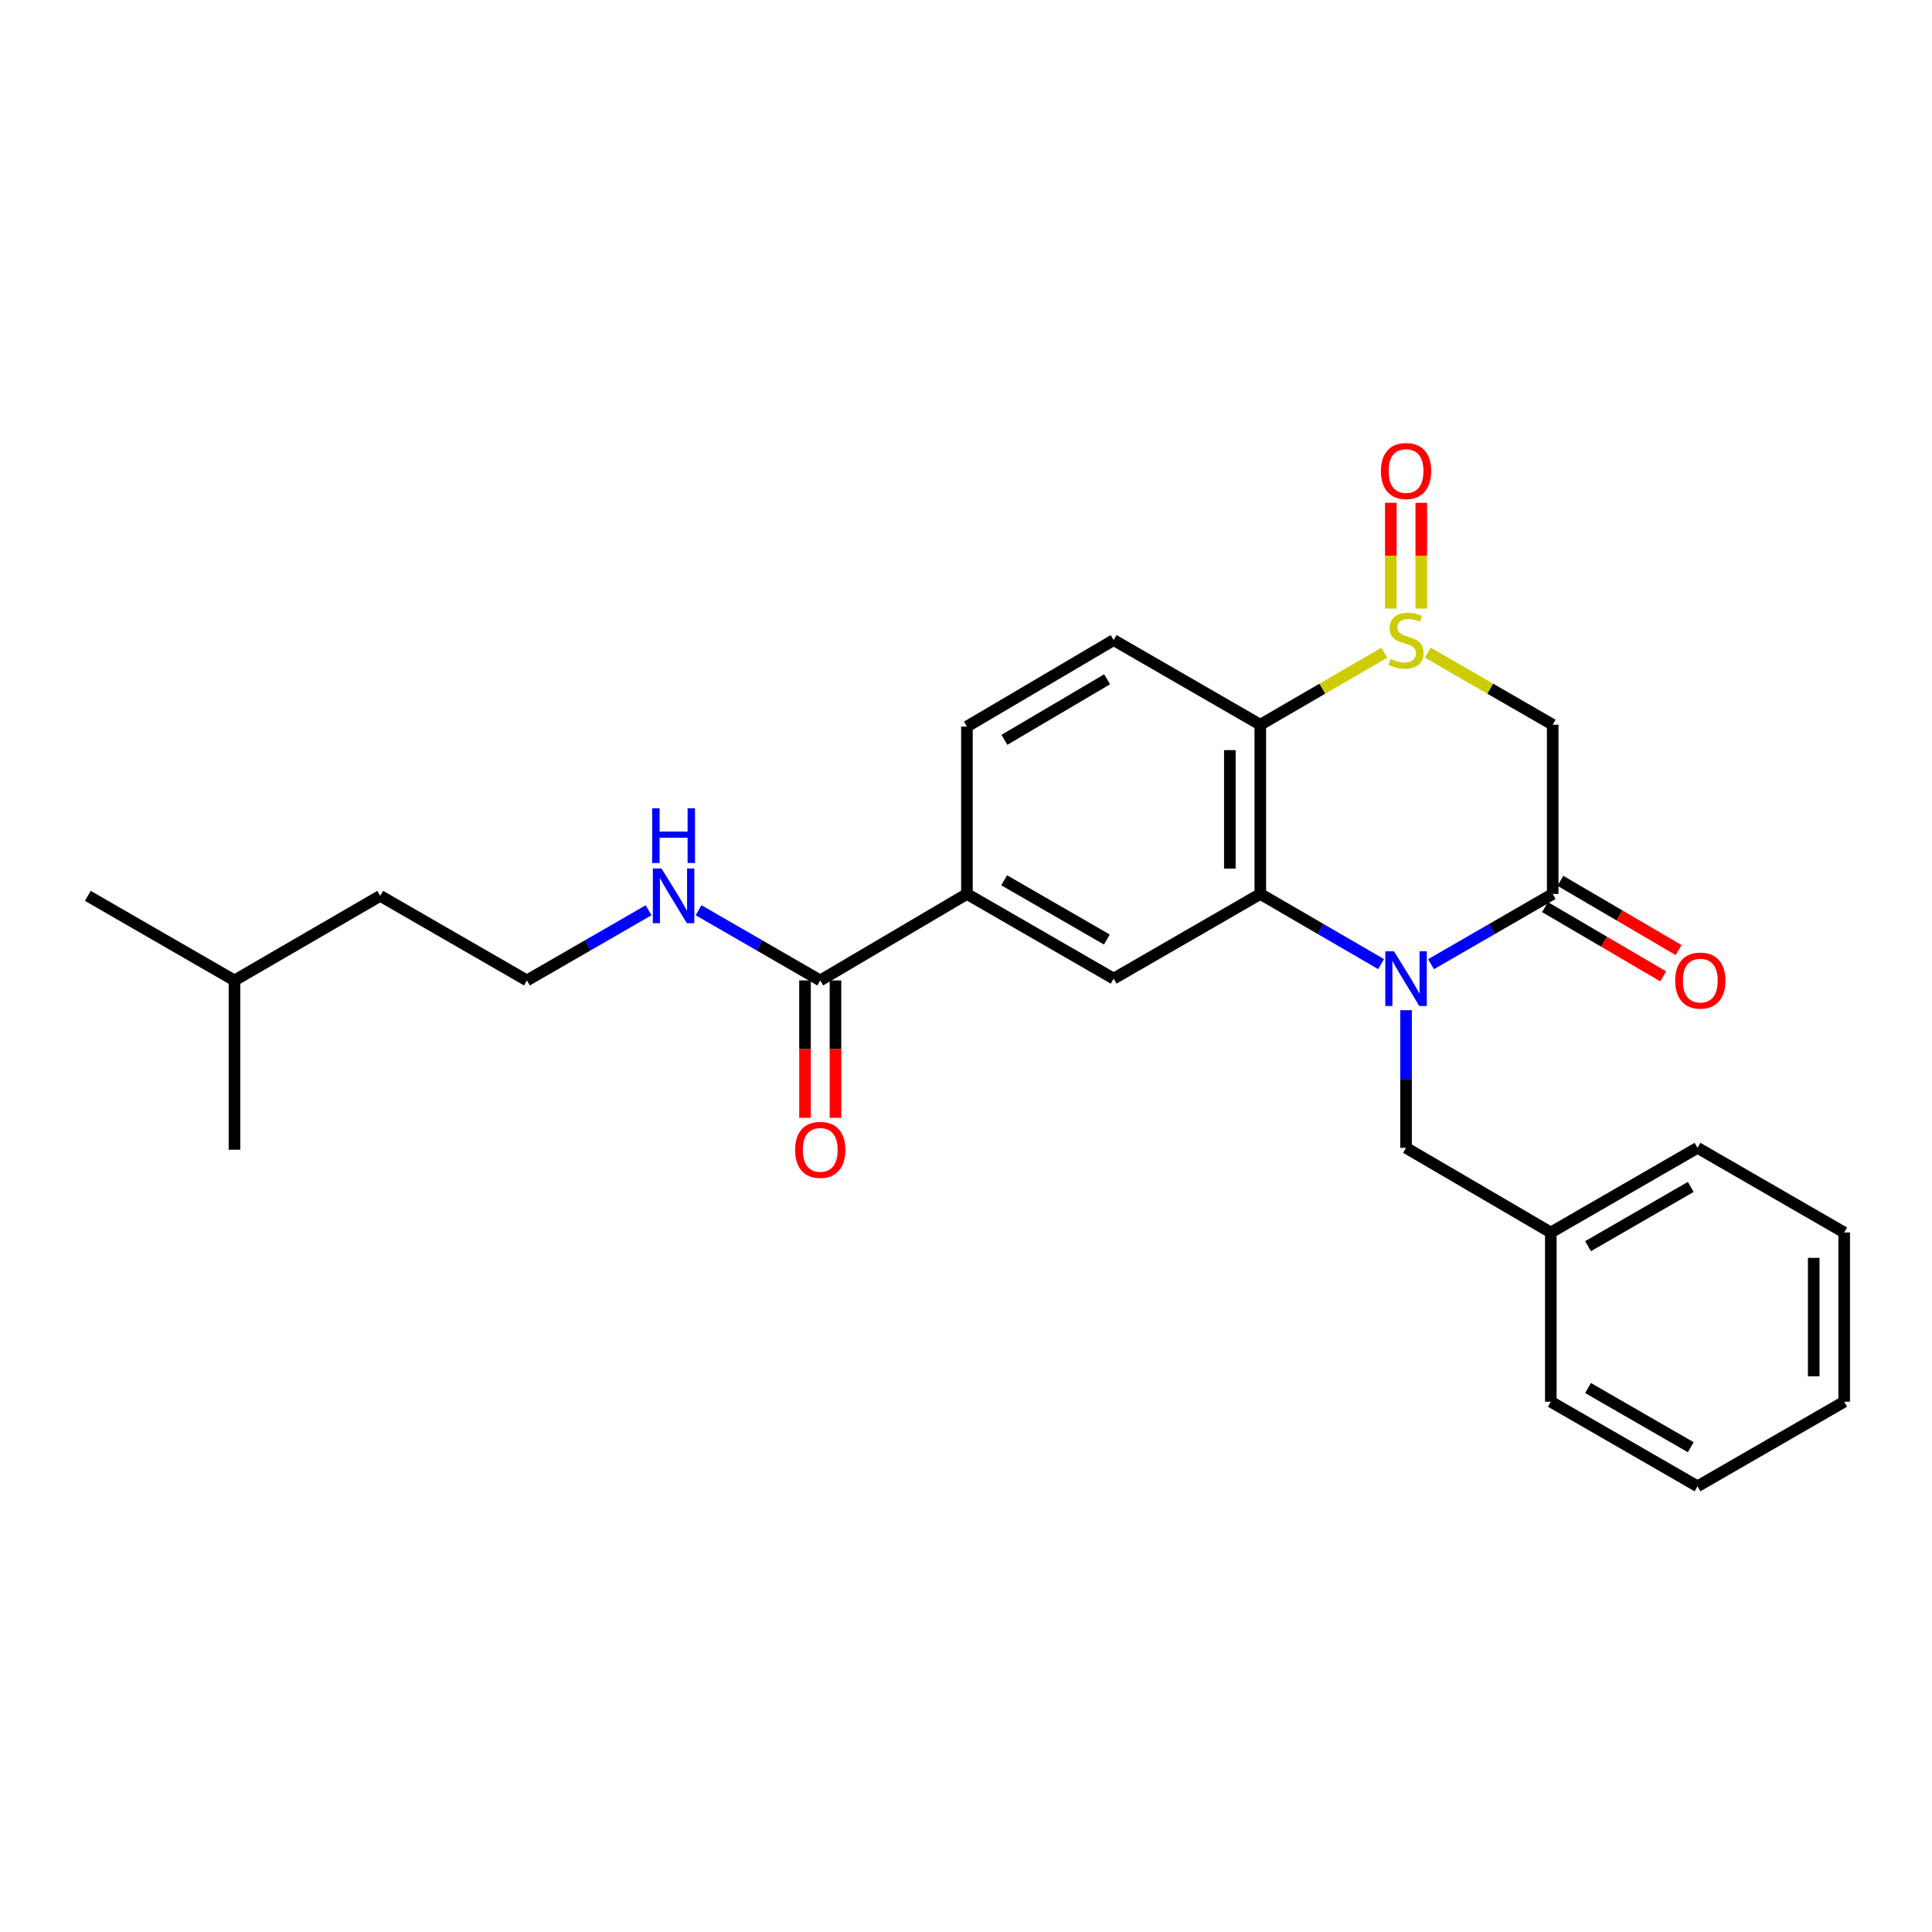 <?xml version='1.0' encoding='iso-8859-1'?>
<svg version='1.1' baseProfile='full'
              xmlns='http://www.w3.org/2000/svg'
                      xmlns:rdkit='http://www.rdkit.org/xml'
                      xmlns:xlink='http://www.w3.org/1999/xlink'
                  xml:space='preserve'
width='1000px' height='1000px' viewBox='0 0 1000 1000'>
<!-- END OF HEADER -->
<rect style='opacity:1.0;fill:#FFFFFF;stroke:none' width='1000' height='1000' x='0' y='0'> </rect>
<path class='bond-1' d='M 714.847,499.022 L 683.59,480.867' style='fill:none;fill-rule:evenodd;stroke:#0000FF;stroke-width:6px;stroke-linecap:butt;stroke-linejoin:miter;stroke-opacity:1' />
<path class='bond-1' d='M 683.59,480.867 L 652.333,462.713' style='fill:none;fill-rule:evenodd;stroke:#000000;stroke-width:6px;stroke-linecap:butt;stroke-linejoin:miter;stroke-opacity:1' />
<path class='bond-2' d='M 740.699,499.063 L 772.187,480.888' style='fill:none;fill-rule:evenodd;stroke:#0000FF;stroke-width:6px;stroke-linecap:butt;stroke-linejoin:miter;stroke-opacity:1' />
<path class='bond-2' d='M 772.187,480.888 L 803.676,462.713' style='fill:none;fill-rule:evenodd;stroke:#000000;stroke-width:6px;stroke-linecap:butt;stroke-linejoin:miter;stroke-opacity:1' />
<path class='bond-9' d='M 727.768,522.876 L 727.768,558.498' style='fill:none;fill-rule:evenodd;stroke:#0000FF;stroke-width:6px;stroke-linecap:butt;stroke-linejoin:miter;stroke-opacity:1' />
<path class='bond-9' d='M 727.768,558.498 L 727.768,594.119' style='fill:none;fill-rule:evenodd;stroke:#000000;stroke-width:6px;stroke-linecap:butt;stroke-linejoin:miter;stroke-opacity:1' />
<path class='bond-0' d='M 739.039,337.812 L 771.357,356.466' style='fill:none;fill-rule:evenodd;stroke:#CCCC00;stroke-width:6px;stroke-linecap:butt;stroke-linejoin:miter;stroke-opacity:1' />
<path class='bond-0' d='M 771.357,356.466 L 803.676,375.12' style='fill:none;fill-rule:evenodd;stroke:#000000;stroke-width:6px;stroke-linecap:butt;stroke-linejoin:miter;stroke-opacity:1' />
<path class='bond-10' d='M 735.651,314.996 L 735.651,287.626' style='fill:none;fill-rule:evenodd;stroke:#CCCC00;stroke-width:6px;stroke-linecap:butt;stroke-linejoin:miter;stroke-opacity:1' />
<path class='bond-10' d='M 735.651,287.626 L 735.651,260.255' style='fill:none;fill-rule:evenodd;stroke:#FF0000;stroke-width:6px;stroke-linecap:butt;stroke-linejoin:miter;stroke-opacity:1' />
<path class='bond-10' d='M 719.884,314.996 L 719.884,287.626' style='fill:none;fill-rule:evenodd;stroke:#CCCC00;stroke-width:6px;stroke-linecap:butt;stroke-linejoin:miter;stroke-opacity:1' />
<path class='bond-10' d='M 719.884,287.626 L 719.884,260.255' style='fill:none;fill-rule:evenodd;stroke:#FF0000;stroke-width:6px;stroke-linecap:butt;stroke-linejoin:miter;stroke-opacity:1' />
<path class='bond-26' d='M 716.507,337.846 L 684.42,356.483' style='fill:none;fill-rule:evenodd;stroke:#CCCC00;stroke-width:6px;stroke-linecap:butt;stroke-linejoin:miter;stroke-opacity:1' />
<path class='bond-26' d='M 684.42,356.483 L 652.333,375.12' style='fill:none;fill-rule:evenodd;stroke:#000000;stroke-width:6px;stroke-linecap:butt;stroke-linejoin:miter;stroke-opacity:1' />
<path class='bond-3' d='M 652.333,462.713 L 652.333,375.12' style='fill:none;fill-rule:evenodd;stroke:#000000;stroke-width:6px;stroke-linecap:butt;stroke-linejoin:miter;stroke-opacity:1' />
<path class='bond-3' d='M 636.566,449.574 L 636.566,388.259' style='fill:none;fill-rule:evenodd;stroke:#000000;stroke-width:6px;stroke-linecap:butt;stroke-linejoin:miter;stroke-opacity:1' />
<path class='bond-5' d='M 652.333,462.713 L 576.425,506.527' style='fill:none;fill-rule:evenodd;stroke:#000000;stroke-width:6px;stroke-linecap:butt;stroke-linejoin:miter;stroke-opacity:1' />
<path class='bond-4' d='M 803.676,462.713 L 803.676,375.12' style='fill:none;fill-rule:evenodd;stroke:#000000;stroke-width:6px;stroke-linecap:butt;stroke-linejoin:miter;stroke-opacity:1' />
<path class='bond-11' d='M 799.69,469.515 L 830.283,487.438' style='fill:none;fill-rule:evenodd;stroke:#000000;stroke-width:6px;stroke-linecap:butt;stroke-linejoin:miter;stroke-opacity:1' />
<path class='bond-11' d='M 830.283,487.438 L 860.875,505.361' style='fill:none;fill-rule:evenodd;stroke:#FF0000;stroke-width:6px;stroke-linecap:butt;stroke-linejoin:miter;stroke-opacity:1' />
<path class='bond-11' d='M 807.661,455.911 L 838.253,473.834' style='fill:none;fill-rule:evenodd;stroke:#000000;stroke-width:6px;stroke-linecap:butt;stroke-linejoin:miter;stroke-opacity:1' />
<path class='bond-11' d='M 838.253,473.834 L 868.845,491.757' style='fill:none;fill-rule:evenodd;stroke:#FF0000;stroke-width:6px;stroke-linecap:butt;stroke-linejoin:miter;stroke-opacity:1' />
<path class='bond-8' d='M 652.333,375.12 L 576.425,331.306' style='fill:none;fill-rule:evenodd;stroke:#000000;stroke-width:6px;stroke-linecap:butt;stroke-linejoin:miter;stroke-opacity:1' />
<path class='bond-7' d='M 576.425,506.527 L 500.482,462.713' style='fill:none;fill-rule:evenodd;stroke:#000000;stroke-width:6px;stroke-linecap:butt;stroke-linejoin:miter;stroke-opacity:1' />
<path class='bond-7' d='M 572.912,486.298 L 519.752,455.628' style='fill:none;fill-rule:evenodd;stroke:#000000;stroke-width:6px;stroke-linecap:butt;stroke-linejoin:miter;stroke-opacity:1' />
<path class='bond-6' d='M 424.556,507.473 L 500.482,462.713' style='fill:none;fill-rule:evenodd;stroke:#000000;stroke-width:6px;stroke-linecap:butt;stroke-linejoin:miter;stroke-opacity:1' />
<path class='bond-13' d='M 416.673,507.473 L 416.673,543.027' style='fill:none;fill-rule:evenodd;stroke:#000000;stroke-width:6px;stroke-linecap:butt;stroke-linejoin:miter;stroke-opacity:1' />
<path class='bond-13' d='M 416.673,543.027 L 416.673,578.581' style='fill:none;fill-rule:evenodd;stroke:#FF0000;stroke-width:6px;stroke-linecap:butt;stroke-linejoin:miter;stroke-opacity:1' />
<path class='bond-13' d='M 432.44,507.473 L 432.44,543.027' style='fill:none;fill-rule:evenodd;stroke:#000000;stroke-width:6px;stroke-linecap:butt;stroke-linejoin:miter;stroke-opacity:1' />
<path class='bond-13' d='M 432.44,543.027 L 432.44,578.581' style='fill:none;fill-rule:evenodd;stroke:#FF0000;stroke-width:6px;stroke-linecap:butt;stroke-linejoin:miter;stroke-opacity:1' />
<path class='bond-14' d='M 424.556,507.473 L 393.068,489.308' style='fill:none;fill-rule:evenodd;stroke:#000000;stroke-width:6px;stroke-linecap:butt;stroke-linejoin:miter;stroke-opacity:1' />
<path class='bond-14' d='M 393.068,489.308 L 361.579,471.144' style='fill:none;fill-rule:evenodd;stroke:#0000FF;stroke-width:6px;stroke-linecap:butt;stroke-linejoin:miter;stroke-opacity:1' />
<path class='bond-12' d='M 500.482,462.713 L 500.482,376.066' style='fill:none;fill-rule:evenodd;stroke:#000000;stroke-width:6px;stroke-linecap:butt;stroke-linejoin:miter;stroke-opacity:1' />
<path class='bond-27' d='M 576.425,331.306 L 500.482,376.066' style='fill:none;fill-rule:evenodd;stroke:#000000;stroke-width:6px;stroke-linecap:butt;stroke-linejoin:miter;stroke-opacity:1' />
<path class='bond-27' d='M 573.039,351.603 L 519.879,382.935' style='fill:none;fill-rule:evenodd;stroke:#000000;stroke-width:6px;stroke-linecap:butt;stroke-linejoin:miter;stroke-opacity:1' />
<path class='bond-15' d='M 727.768,594.119 L 802.703,637.933' style='fill:none;fill-rule:evenodd;stroke:#000000;stroke-width:6px;stroke-linecap:butt;stroke-linejoin:miter;stroke-opacity:1' />
<path class='bond-16' d='M 335.718,471.144 L 304.229,489.308' style='fill:none;fill-rule:evenodd;stroke:#0000FF;stroke-width:6px;stroke-linecap:butt;stroke-linejoin:miter;stroke-opacity:1' />
<path class='bond-16' d='M 304.229,489.308 L 272.74,507.473' style='fill:none;fill-rule:evenodd;stroke:#000000;stroke-width:6px;stroke-linecap:butt;stroke-linejoin:miter;stroke-opacity:1' />
<path class='bond-19' d='M 802.703,637.933 L 878.638,594.119' style='fill:none;fill-rule:evenodd;stroke:#000000;stroke-width:6px;stroke-linecap:butt;stroke-linejoin:miter;stroke-opacity:1' />
<path class='bond-19' d='M 821.973,645.018 L 875.127,614.348' style='fill:none;fill-rule:evenodd;stroke:#000000;stroke-width:6px;stroke-linecap:butt;stroke-linejoin:miter;stroke-opacity:1' />
<path class='bond-20' d='M 802.703,637.933 L 802.703,725.526' style='fill:none;fill-rule:evenodd;stroke:#000000;stroke-width:6px;stroke-linecap:butt;stroke-linejoin:miter;stroke-opacity:1' />
<path class='bond-17' d='M 272.74,507.473 L 196.806,463.685' style='fill:none;fill-rule:evenodd;stroke:#000000;stroke-width:6px;stroke-linecap:butt;stroke-linejoin:miter;stroke-opacity:1' />
<path class='bond-18' d='M 196.806,463.685 L 121.362,507.473' style='fill:none;fill-rule:evenodd;stroke:#000000;stroke-width:6px;stroke-linecap:butt;stroke-linejoin:miter;stroke-opacity:1' />
<path class='bond-21' d='M 121.362,507.473 L 45.455,463.685' style='fill:none;fill-rule:evenodd;stroke:#000000;stroke-width:6px;stroke-linecap:butt;stroke-linejoin:miter;stroke-opacity:1' />
<path class='bond-22' d='M 121.362,507.473 L 121.362,595.092' style='fill:none;fill-rule:evenodd;stroke:#000000;stroke-width:6px;stroke-linecap:butt;stroke-linejoin:miter;stroke-opacity:1' />
<path class='bond-23' d='M 878.638,594.119 L 954.545,637.933' style='fill:none;fill-rule:evenodd;stroke:#000000;stroke-width:6px;stroke-linecap:butt;stroke-linejoin:miter;stroke-opacity:1' />
<path class='bond-24' d='M 802.703,725.526 L 878.638,769.305' style='fill:none;fill-rule:evenodd;stroke:#000000;stroke-width:6px;stroke-linecap:butt;stroke-linejoin:miter;stroke-opacity:1' />
<path class='bond-24' d='M 821.968,718.434 L 875.122,749.079' style='fill:none;fill-rule:evenodd;stroke:#000000;stroke-width:6px;stroke-linecap:butt;stroke-linejoin:miter;stroke-opacity:1' />
<path class='bond-28' d='M 954.545,637.933 L 954.545,725.526' style='fill:none;fill-rule:evenodd;stroke:#000000;stroke-width:6px;stroke-linecap:butt;stroke-linejoin:miter;stroke-opacity:1' />
<path class='bond-28' d='M 938.779,651.072 L 938.779,712.387' style='fill:none;fill-rule:evenodd;stroke:#000000;stroke-width:6px;stroke-linecap:butt;stroke-linejoin:miter;stroke-opacity:1' />
<path class='bond-25' d='M 878.638,769.305 L 954.545,725.526' style='fill:none;fill-rule:evenodd;stroke:#000000;stroke-width:6px;stroke-linecap:butt;stroke-linejoin:miter;stroke-opacity:1' />
<path  class='atom-0' d='M 721.508 492.367
L 730.788 507.367
Q 731.708 508.847, 733.188 511.527
Q 734.668 514.207, 734.748 514.367
L 734.748 492.367
L 738.508 492.367
L 738.508 520.687
L 734.628 520.687
L 724.668 504.287
Q 723.508 502.367, 722.268 500.167
Q 721.068 497.967, 720.708 497.287
L 720.708 520.687
L 717.028 520.687
L 717.028 492.367
L 721.508 492.367
' fill='#0000FF'/>
<path  class='atom-1' d='M 719.768 341.026
Q 720.088 341.146, 721.408 341.706
Q 722.728 342.266, 724.168 342.626
Q 725.648 342.946, 727.088 342.946
Q 729.768 342.946, 731.328 341.666
Q 732.888 340.346, 732.888 338.066
Q 732.888 336.506, 732.088 335.546
Q 731.328 334.586, 730.128 334.066
Q 728.928 333.546, 726.928 332.946
Q 724.408 332.186, 722.888 331.466
Q 721.408 330.746, 720.328 329.226
Q 719.288 327.706, 719.288 325.146
Q 719.288 321.586, 721.688 319.386
Q 724.128 317.186, 728.928 317.186
Q 732.208 317.186, 735.928 318.746
L 735.008 321.826
Q 731.608 320.426, 729.048 320.426
Q 726.288 320.426, 724.768 321.586
Q 723.248 322.706, 723.288 324.666
Q 723.288 326.186, 724.048 327.106
Q 724.848 328.026, 725.968 328.546
Q 727.128 329.066, 729.048 329.666
Q 731.608 330.466, 733.128 331.266
Q 734.648 332.066, 735.728 333.706
Q 736.848 335.306, 736.848 338.066
Q 736.848 341.986, 734.208 344.106
Q 731.608 346.186, 727.248 346.186
Q 724.728 346.186, 722.808 345.626
Q 720.928 345.106, 718.688 344.186
L 719.768 341.026
' fill='#CCCC00'/>
<path  class='atom-11' d='M 714.768 243.793
Q 714.768 236.993, 718.128 233.193
Q 721.488 229.393, 727.768 229.393
Q 734.048 229.393, 737.408 233.193
Q 740.768 236.993, 740.768 243.793
Q 740.768 250.673, 737.368 254.593
Q 733.968 258.473, 727.768 258.473
Q 721.528 258.473, 718.128 254.593
Q 714.768 250.713, 714.768 243.793
M 727.768 255.273
Q 732.088 255.273, 734.408 252.393
Q 736.768 249.473, 736.768 243.793
Q 736.768 238.233, 734.408 235.433
Q 732.088 232.593, 727.768 232.593
Q 723.448 232.593, 721.088 235.393
Q 718.768 238.193, 718.768 243.793
Q 718.768 249.513, 721.088 252.393
Q 723.448 255.273, 727.768 255.273
' fill='#FF0000'/>
<path  class='atom-12' d='M 867.074 507.553
Q 867.074 500.753, 870.434 496.953
Q 873.794 493.153, 880.074 493.153
Q 886.354 493.153, 889.714 496.953
Q 893.074 500.753, 893.074 507.553
Q 893.074 514.433, 889.674 518.353
Q 886.274 522.233, 880.074 522.233
Q 873.834 522.233, 870.434 518.353
Q 867.074 514.473, 867.074 507.553
M 880.074 519.033
Q 884.394 519.033, 886.714 516.153
Q 889.074 513.233, 889.074 507.553
Q 889.074 501.993, 886.714 499.193
Q 884.394 496.353, 880.074 496.353
Q 875.754 496.353, 873.394 499.153
Q 871.074 501.953, 871.074 507.553
Q 871.074 513.273, 873.394 516.153
Q 875.754 519.033, 880.074 519.033
' fill='#FF0000'/>
<path  class='atom-14' d='M 411.556 595.172
Q 411.556 588.372, 414.916 584.572
Q 418.276 580.772, 424.556 580.772
Q 430.836 580.772, 434.196 584.572
Q 437.556 588.372, 437.556 595.172
Q 437.556 602.052, 434.156 605.972
Q 430.756 609.852, 424.556 609.852
Q 418.316 609.852, 414.916 605.972
Q 411.556 602.092, 411.556 595.172
M 424.556 606.652
Q 428.876 606.652, 431.196 603.772
Q 433.556 600.852, 433.556 595.172
Q 433.556 589.612, 431.196 586.812
Q 428.876 583.972, 424.556 583.972
Q 420.236 583.972, 417.876 586.772
Q 415.556 589.572, 415.556 595.172
Q 415.556 600.892, 417.876 603.772
Q 420.236 606.652, 424.556 606.652
' fill='#FF0000'/>
<path  class='atom-15' d='M 342.388 449.525
L 351.668 464.525
Q 352.588 466.005, 354.068 468.685
Q 355.548 471.365, 355.628 471.525
L 355.628 449.525
L 359.388 449.525
L 359.388 477.845
L 355.508 477.845
L 345.548 461.445
Q 344.388 459.525, 343.148 457.325
Q 341.948 455.125, 341.588 454.445
L 341.588 477.845
L 337.908 477.845
L 337.908 449.525
L 342.388 449.525
' fill='#0000FF'/>
<path  class='atom-15' d='M 337.568 418.373
L 341.408 418.373
L 341.408 430.413
L 355.888 430.413
L 355.888 418.373
L 359.728 418.373
L 359.728 446.693
L 355.888 446.693
L 355.888 433.613
L 341.408 433.613
L 341.408 446.693
L 337.568 446.693
L 337.568 418.373
' fill='#0000FF'/>
</svg>
